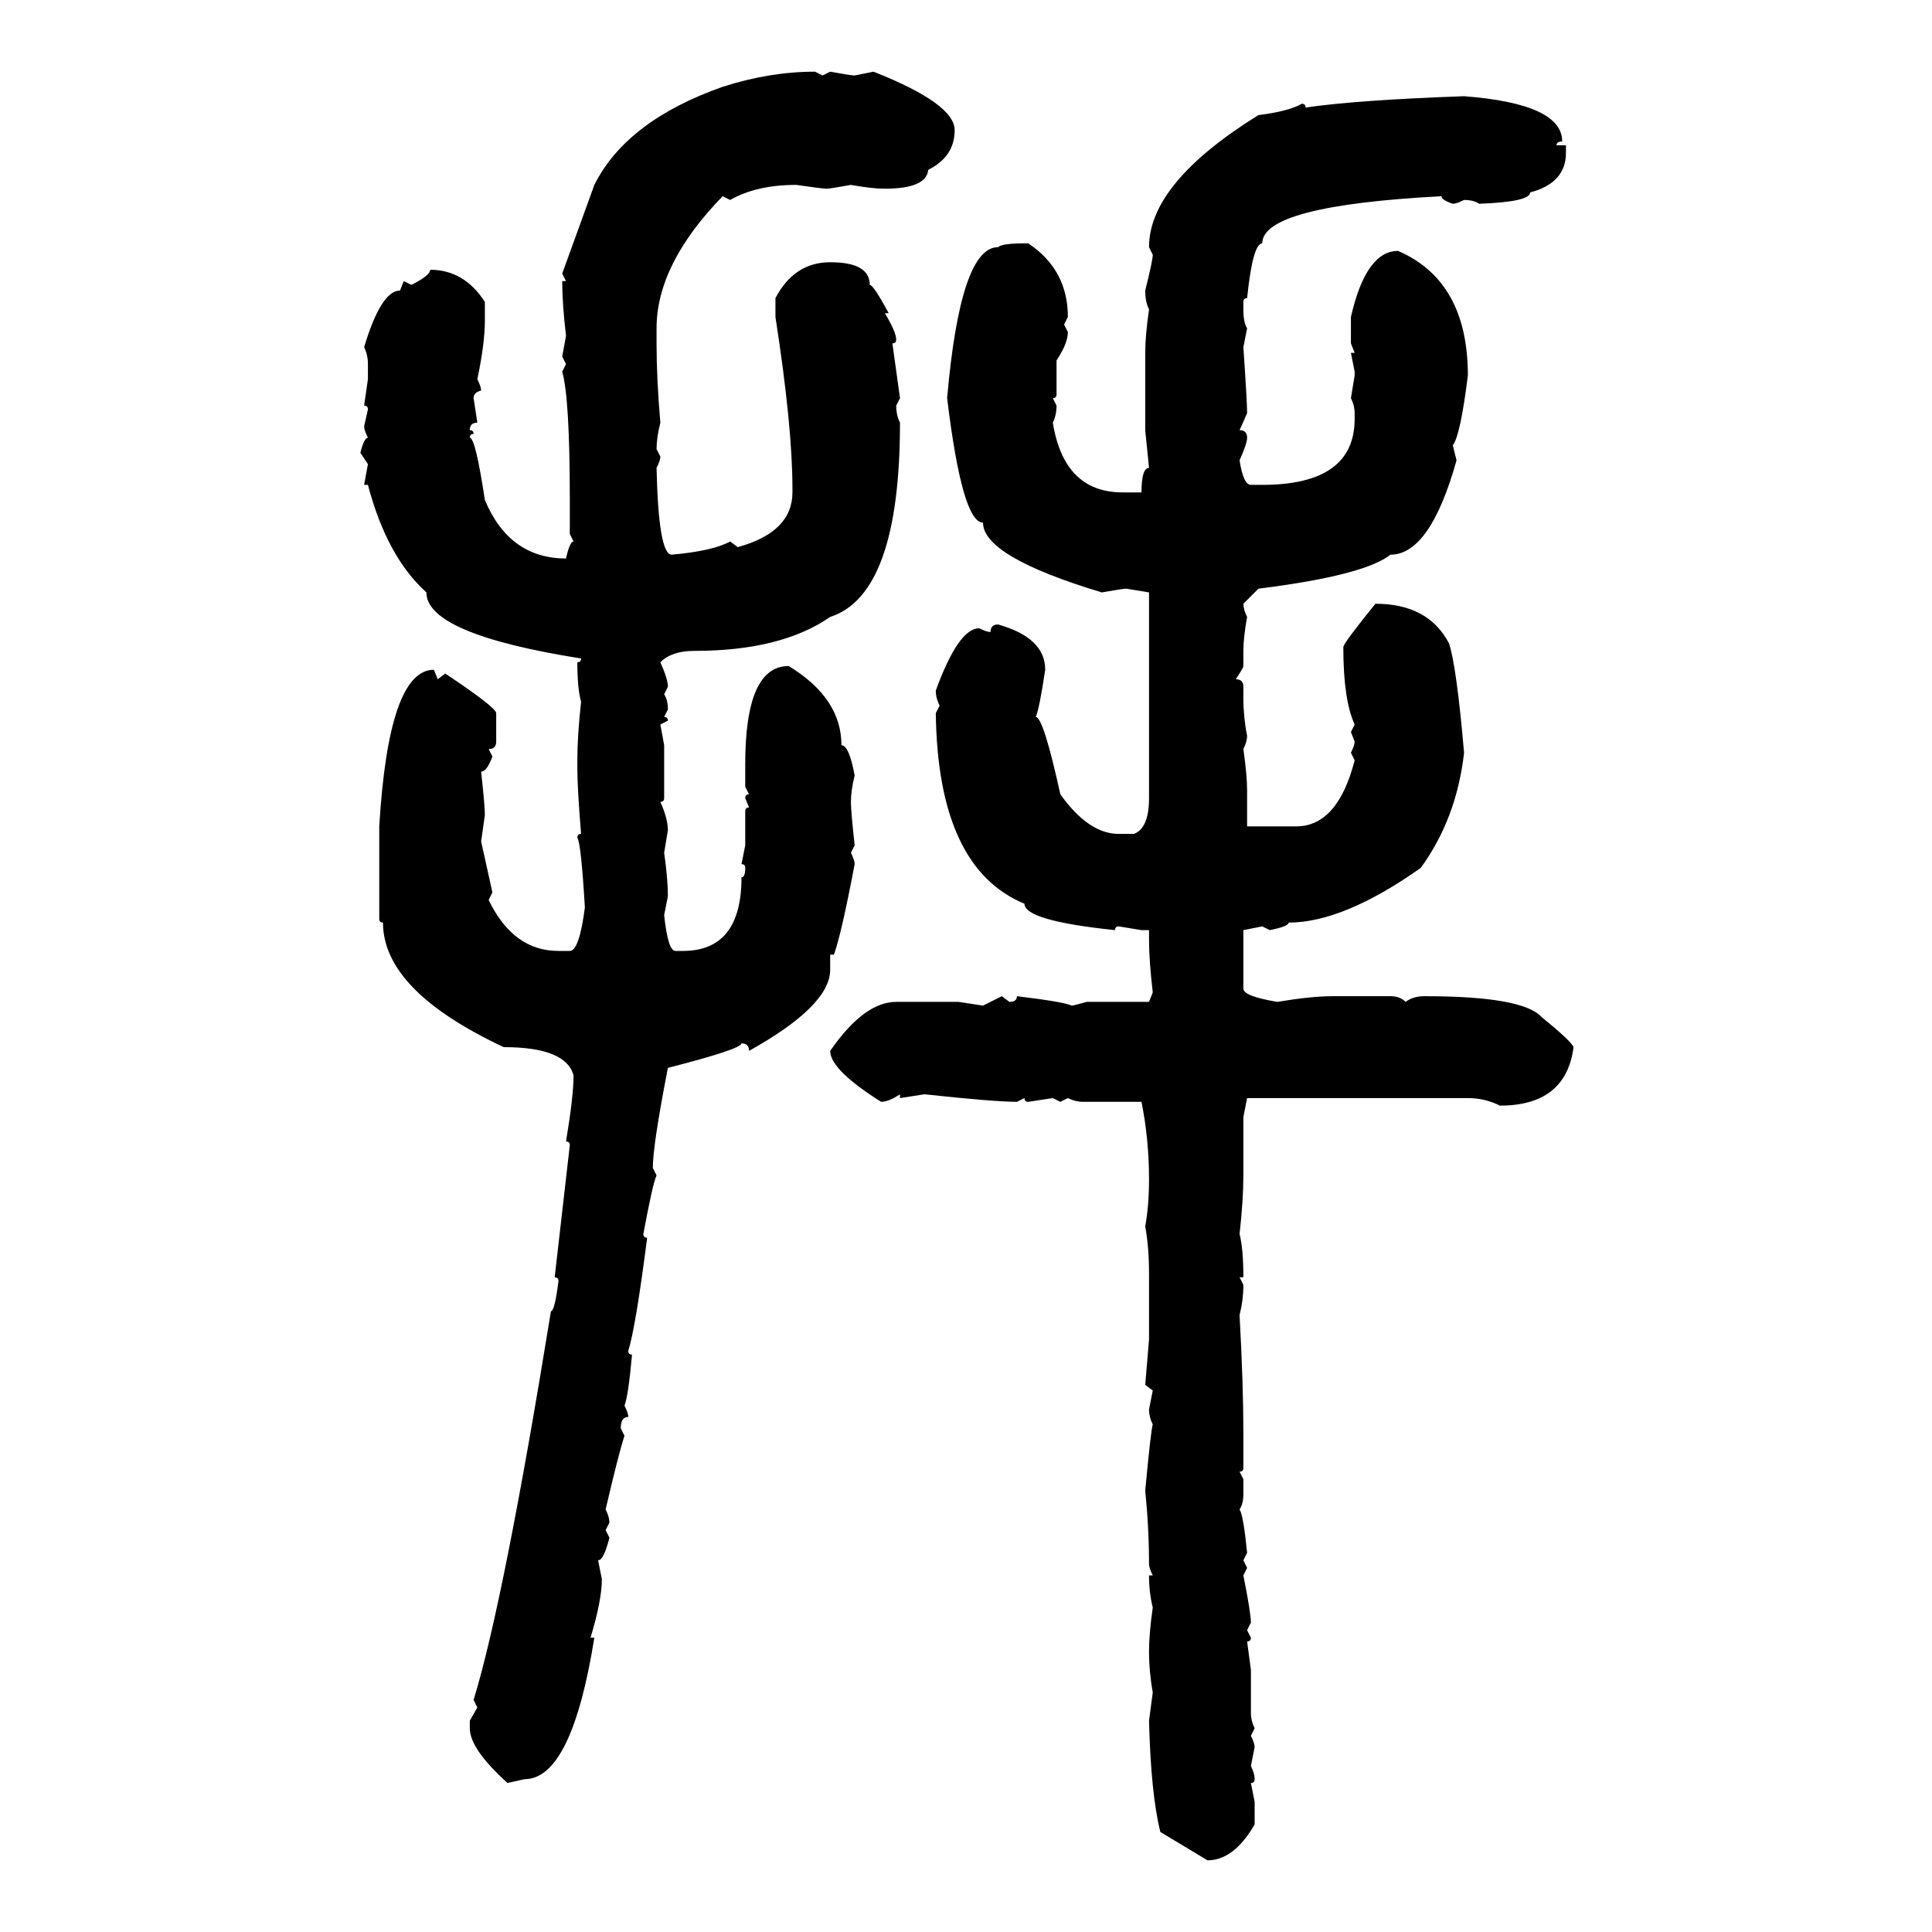 <svg xmlns="http://www.w3.org/2000/svg" xmlns:xlink="http://www.w3.org/1999/xlink" width="300" height="300"><path d="M126.56 11.13L126.56 11.13L127.73 11.72L128.91 11.13Q132.13 11.72 132.71 11.72L132.71 11.72L135.64 11.13Q148.24 16.11 148.24 20.21L148.24 20.21Q148.24 24.32 144.14 26.37L144.14 26.37Q143.85 29.30 137.40 29.30L137.40 29.30Q135.35 29.30 132.13 28.71L132.13 28.71Q128.91 29.30 128.32 29.30L128.32 29.30Q127.73 29.30 123.63 28.71L123.63 28.71Q117.48 28.71 113.38 31.05L113.38 31.05L112.21 30.47Q101.95 41.02 101.95 50.98L101.95 50.98L101.95 53.32Q101.95 58.89 102.54 65.63L102.54 65.63Q101.95 67.97 101.95 69.73L101.95 69.73L102.54 70.90Q102.54 71.48 101.95 72.66L101.95 72.66Q102.25 86.13 104.30 86.13L104.30 86.13Q110.74 85.55 113.38 84.08L113.38 84.08L114.55 84.96Q123.05 82.62 123.05 76.46L123.05 76.46L123.05 75.88Q123.05 66.21 120.41 49.22L120.41 49.22L120.41 46.29Q123.34 40.72 128.91 40.72L128.91 40.72Q135.06 40.72 135.06 44.24L135.06 44.24Q135.64 44.24 137.99 48.63L137.99 48.63L137.40 48.63Q139.16 51.56 139.16 52.73L139.16 52.73Q139.16 53.32 138.57 53.32L138.57 53.32L139.75 61.82L139.16 62.99Q139.16 64.45 139.75 65.63L139.75 65.63Q139.75 92.29 128.91 95.80L128.91 95.80Q121.29 101.07 107.81 101.07L107.81 101.07Q104.30 101.07 102.54 102.83L102.54 102.83Q103.71 105.47 103.71 106.64L103.71 106.64L103.13 107.81Q103.71 108.69 103.71 110.16L103.71 110.16L103.13 111.33Q103.71 111.33 103.71 111.91L103.71 111.91L102.54 112.50L103.13 115.72L103.13 123.93Q103.13 124.51 102.54 124.51L102.54 124.51Q103.71 127.15 103.71 128.91L103.71 128.91L103.13 132.42Q103.71 136.52 103.71 139.16L103.71 139.16L103.13 142.09Q103.71 147.66 104.88 147.66L104.88 147.66L106.05 147.66Q115.14 147.66 115.14 136.23L115.14 136.23Q115.72 136.23 115.72 134.77L115.72 134.77Q115.72 134.18 115.14 134.18L115.14 134.18L115.72 131.25L115.72 125.98Q115.72 125.39 116.31 125.39L116.31 125.39L115.72 123.93Q115.72 123.34 116.31 123.34L116.31 123.34L115.72 122.17L115.72 118.65Q115.72 103.42 122.46 103.42L122.46 103.42Q130.66 108.40 130.66 115.72L130.66 115.72Q131.84 115.72 132.71 120.41L132.71 120.41Q132.13 122.75 132.13 124.51L132.13 124.51Q132.13 125.98 132.71 131.25L132.71 131.25L132.13 132.42Q132.71 133.59 132.71 134.18L132.71 134.18Q130.66 145.02 129.49 148.24L129.49 148.24L128.91 148.24L128.91 150.59Q128.91 156.15 116.31 163.18L116.31 163.18Q116.31 162.01 115.14 162.01L115.14 162.01Q115.14 162.89 103.71 165.82L103.71 165.82Q101.37 177.83 101.37 181.35L101.37 181.35L101.95 182.52Q101.37 183.69 99.90 191.60L99.90 191.60Q99.90 192.19 100.49 192.19L100.49 192.19Q98.73 205.96 97.56 209.77L97.56 209.77Q97.56 210.35 98.14 210.35L98.14 210.35Q97.56 216.80 96.97 218.26L96.97 218.26Q97.56 219.43 97.56 220.02L97.56 220.02Q96.39 220.02 96.39 221.78L96.39 221.78L96.97 222.95Q96.09 225.59 94.04 234.38L94.04 234.38Q94.63 235.55 94.63 236.43L94.63 236.43L94.04 237.60L94.63 238.77Q93.75 242.29 92.87 242.29L92.87 242.29L93.46 245.21Q93.46 248.44 91.70 254.30L91.70 254.30L92.29 254.30Q88.77 276.27 81.45 276.27L81.45 276.27L78.81 276.86Q72.95 271.58 72.95 268.36L72.95 268.36L72.95 267.19L74.12 265.14L73.54 263.96Q78.22 248.73 85.55 203.61L85.55 203.61Q86.13 203.61 86.72 198.93L86.72 198.93Q86.72 198.34 86.13 198.34L86.13 198.34L88.48 177.83Q88.48 177.25 87.89 177.25L87.89 177.25Q89.06 170.21 89.06 166.99L89.06 166.99Q87.89 162.60 78.22 162.60L78.22 162.60Q59.47 153.81 59.47 143.26L59.47 143.26Q58.89 143.26 58.89 142.68L58.89 142.68L58.89 128.32Q60.35 104.00 67.38 104.00L67.38 104.00L67.97 105.47L69.14 104.59Q77.05 109.86 77.05 110.74L77.05 110.74L77.05 115.14Q77.05 116.31 75.88 116.31L75.88 116.31L76.46 117.48Q75.59 119.82 74.71 119.82L74.71 119.82Q75.29 125.10 75.29 126.56L75.29 126.56L74.71 130.66L76.46 138.57L75.88 139.75Q79.69 147.66 86.72 147.66L86.72 147.66L88.48 147.66Q89.94 147.66 90.82 140.92L90.82 140.92Q90.23 130.96 89.65 130.08L89.65 130.08Q89.65 129.49 90.23 129.49L90.23 129.49Q89.65 122.46 89.65 119.24L89.65 119.24L89.65 118.07Q89.65 114.26 90.23 108.98L90.23 108.98Q89.65 106.93 89.65 102.83L89.65 102.83Q90.23 102.83 90.23 102.25L90.23 102.25Q66.21 98.44 66.21 91.99L66.21 91.99Q60.06 86.43 57.13 75.29L57.13 75.29L56.54 75.29L57.13 72.07L55.96 70.31Q56.54 67.97 57.13 67.97L57.13 67.97Q56.54 66.80 56.54 66.21L56.54 66.21L57.13 63.57Q57.13 62.99 56.54 62.99L56.54 62.99L57.13 58.89L57.13 56.54Q57.13 55.08 56.54 53.91L56.54 53.91Q59.18 45.12 62.11 45.12L62.11 45.12L62.70 43.65L63.87 44.24Q66.80 42.77 66.80 41.89L66.80 41.89Q72.07 41.89 75.29 46.88L75.29 46.88L75.29 49.80Q75.29 53.32 74.12 58.89L74.12 58.89Q74.71 60.06 74.71 60.64L74.71 60.64Q73.54 60.94 73.54 61.82L73.54 61.82L74.12 65.63Q72.95 65.63 72.95 66.80L72.95 66.80Q73.54 66.80 73.54 67.38L73.54 67.38Q72.95 67.38 72.95 67.97L72.95 67.97Q73.83 67.97 75.29 77.64L75.29 77.64Q79.10 86.72 87.89 86.72L87.89 86.72Q88.48 84.08 89.06 84.08L89.06 84.08L88.48 82.91L88.48 77.64Q88.48 61.82 87.30 57.71L87.30 57.71L87.89 56.54L87.30 55.37L87.89 52.15Q87.30 47.17 87.30 43.65L87.30 43.65L87.89 43.65L87.30 42.48L92.29 28.71Q97.27 18.75 112.21 13.48L112.21 13.48Q119.53 11.13 126.56 11.13ZM227.34 14.94L227.34 14.94Q242.58 16.11 242.58 21.97L242.58 21.97Q241.70 21.97 241.70 22.56L241.70 22.56L243.16 22.56L243.16 23.73Q243.16 28.42 237.60 29.88L237.60 29.88Q237.60 31.35 229.69 31.64L229.69 31.64Q228.81 31.05 227.34 31.05L227.34 31.05Q226.17 31.64 225.59 31.64L225.59 31.64Q223.83 31.05 223.83 30.47L223.83 30.47Q196.00 31.93 196.00 37.79L196.00 37.79Q194.53 37.79 193.65 46.29L193.65 46.29Q193.07 46.29 193.07 46.88L193.07 46.88L193.07 48.05Q193.07 50.10 193.65 50.98L193.65 50.98L193.07 53.91Q193.65 62.40 193.65 64.16L193.65 64.16L192.48 66.80Q193.65 66.80 193.65 67.97L193.65 67.97Q193.65 68.85 192.48 71.48L192.48 71.48Q193.07 75.29 194.24 75.29L194.24 75.29L196.00 75.29Q210.35 75.29 210.35 65.04L210.35 65.04L210.35 64.16Q210.35 62.99 209.77 61.82L209.77 61.82L210.35 58.30L210.35 57.71L209.77 54.79L210.35 54.79L209.77 53.32L209.77 49.22Q212.11 38.96 217.09 38.96L217.09 38.96Q227.93 43.65 227.93 58.30L227.93 58.30Q226.76 67.68 225.59 69.14L225.59 69.14L226.17 71.48Q222.07 86.13 215.92 86.13L215.92 86.13Q211.82 89.36 195.41 91.41L195.41 91.41L193.07 93.75Q193.07 94.63 193.65 95.80L193.65 95.80Q193.07 99.02 193.07 101.07L193.07 101.07L193.07 103.42Q193.07 103.71 191.89 105.47L191.89 105.47Q193.07 105.47 193.07 106.64L193.07 106.64L193.07 108.40Q193.07 111.33 193.65 114.26L193.65 114.26Q193.65 115.14 193.07 116.31L193.07 116.31Q193.65 120.41 193.65 122.75L193.65 122.75L193.65 128.32L201.27 128.32Q207.71 128.32 210.35 118.07L210.35 118.07L209.77 116.89Q210.35 115.72 210.35 115.14L210.35 115.14L209.77 113.67L210.35 112.50Q208.59 108.69 208.59 100.49L208.59 100.49Q208.59 99.90 213.57 93.75L213.57 93.75Q221.78 93.75 225 99.90L225 99.90Q226.17 103.42 227.34 116.89L227.34 116.89Q226.17 127.15 220.61 134.77L220.61 134.77Q208.59 143.26 200.10 143.26L200.10 143.26Q200.10 143.85 197.17 144.43L197.17 144.43L196.00 143.85L193.07 144.43L193.07 153.52Q193.07 154.69 198.34 155.57L198.34 155.57Q203.61 154.69 206.84 154.69L206.84 154.69L215.92 154.69Q217.38 154.69 218.26 155.57L218.26 155.57Q219.43 154.69 221.19 154.69L221.19 154.69Q236.43 154.69 239.36 157.91L239.36 157.91Q244.04 161.72 244.34 162.60L244.34 162.60Q243.16 171.68 232.91 171.68L232.91 171.68Q230.57 170.51 227.93 170.51L227.93 170.51L193.65 170.51L193.07 173.44L193.07 182.52Q193.07 186.33 192.48 191.60L192.48 191.60Q193.07 193.95 193.07 198.34L193.07 198.34L192.48 198.34L193.07 199.51Q193.07 201.86 192.48 204.20L192.48 204.20Q193.07 215.04 193.07 222.36L193.07 222.36L193.07 227.93Q193.07 228.52 192.48 228.52L192.48 228.52L193.07 229.69L193.07 232.03Q193.07 233.50 192.48 234.38L192.48 234.38Q193.07 235.25 193.65 241.11L193.65 241.11L193.07 242.29L193.65 243.46L193.07 244.63Q194.24 250.49 194.24 251.95L194.24 251.95L193.65 253.13L194.24 254.30Q194.24 254.88 193.65 254.88L193.65 254.88L194.24 259.28L194.24 266.02Q194.24 267.19 194.82 268.36L194.82 268.36L194.24 269.53Q194.82 270.70 194.82 271.29L194.82 271.29L194.24 274.22Q194.82 275.39 194.82 276.27L194.82 276.27Q194.82 276.86 194.24 276.86L194.24 276.86L194.82 279.79L194.82 283.30Q191.60 288.87 187.50 288.87L187.50 288.87L180.18 284.47Q178.71 278.61 178.42 267.19L178.42 267.19L179.00 262.79Q178.42 259.57 178.42 256.35L178.42 256.35Q178.42 253.71 179.00 249.61L179.00 249.61Q178.42 247.27 178.42 244.63L178.42 244.63L179.00 244.63Q178.42 243.46 178.42 242.87L178.42 242.87Q178.42 237.30 177.83 231.45L177.83 231.45Q178.71 222.07 179.00 221.19L179.00 221.19Q178.42 220.02 178.42 218.85L178.42 218.85L179.00 215.92L177.83 215.04L178.42 208.01L178.42 197.75Q178.42 193.65 177.83 190.43L177.83 190.43Q178.42 187.21 178.42 183.11L178.42 183.11Q178.42 176.95 177.25 171.09L177.25 171.09L168.16 171.09Q166.99 171.09 165.82 170.51L165.82 170.51L164.65 171.09L163.48 170.51L159.67 171.09Q159.08 171.09 159.08 170.51L159.08 170.51L157.91 171.09Q154.39 171.09 143.55 169.92L143.55 169.92L139.75 170.51L139.75 169.92Q137.99 171.09 136.82 171.09L136.82 171.09Q128.91 166.11 128.91 163.18L128.91 163.18Q134.18 155.57 139.16 155.57L139.16 155.57L148.83 155.57L152.64 156.15L155.57 154.69L156.74 155.57Q157.91 155.57 157.91 154.69L157.91 154.69Q165.23 155.57 166.41 156.15L166.41 156.15Q166.70 156.15 168.75 155.57L168.75 155.57L178.42 155.57L179.00 154.10Q178.42 149.12 178.42 145.90L178.42 145.90L178.42 144.43L177.25 144.43L173.73 143.85Q173.14 143.85 173.14 144.43L173.14 144.43Q159.08 142.97 159.08 140.33L159.08 140.33Q145.61 134.77 145.31 110.74L145.31 110.74L145.90 109.57Q145.31 108.40 145.31 107.23L145.31 107.23Q148.83 97.56 152.05 97.56L152.05 97.56Q153.22 98.14 153.81 98.14L153.81 98.14Q153.81 96.97 154.98 96.97L154.98 96.97Q162.30 99.02 162.30 104.00L162.30 104.00Q161.43 109.86 160.84 111.33L160.84 111.33Q162.01 111.33 164.65 123.34L164.65 123.34Q169.04 129.49 173.73 129.49L173.73 129.49L176.07 129.49Q178.42 128.61 178.42 123.93L178.42 123.93L178.42 91.99L174.90 91.41Q174.32 91.41 171.09 91.99L171.09 91.99Q152.64 86.43 152.64 81.15L152.64 81.15Q149.41 81.15 147.07 61.82L147.07 61.82Q149.12 38.38 154.98 38.38L154.98 38.38Q155.57 37.79 159.08 37.79L159.08 37.79L159.67 37.79Q165.82 41.89 165.82 49.22L165.82 49.22L165.23 50.39L165.82 51.56Q165.82 53.32 164.06 55.96L164.06 55.96L164.06 61.23Q164.06 61.82 163.48 61.82L163.48 61.82L164.06 62.99Q164.06 64.45 163.48 65.63L163.48 65.63Q165.23 76.46 174.32 76.46L174.32 76.46L177.25 76.46Q177.25 72.66 178.42 72.66L178.42 72.66L177.83 66.80L177.83 54.79Q177.83 52.15 178.42 48.05L178.42 48.05Q177.83 46.88 177.83 45.12L177.83 45.12Q179.00 40.43 179.00 39.55L179.00 39.55L178.42 38.38Q178.42 28.42 195.41 17.87L195.41 17.87Q200.10 17.29 202.15 16.11L202.15 16.11Q202.73 16.11 202.73 16.70L202.73 16.70Q210.64 15.53 227.34 14.94Z"/></svg>